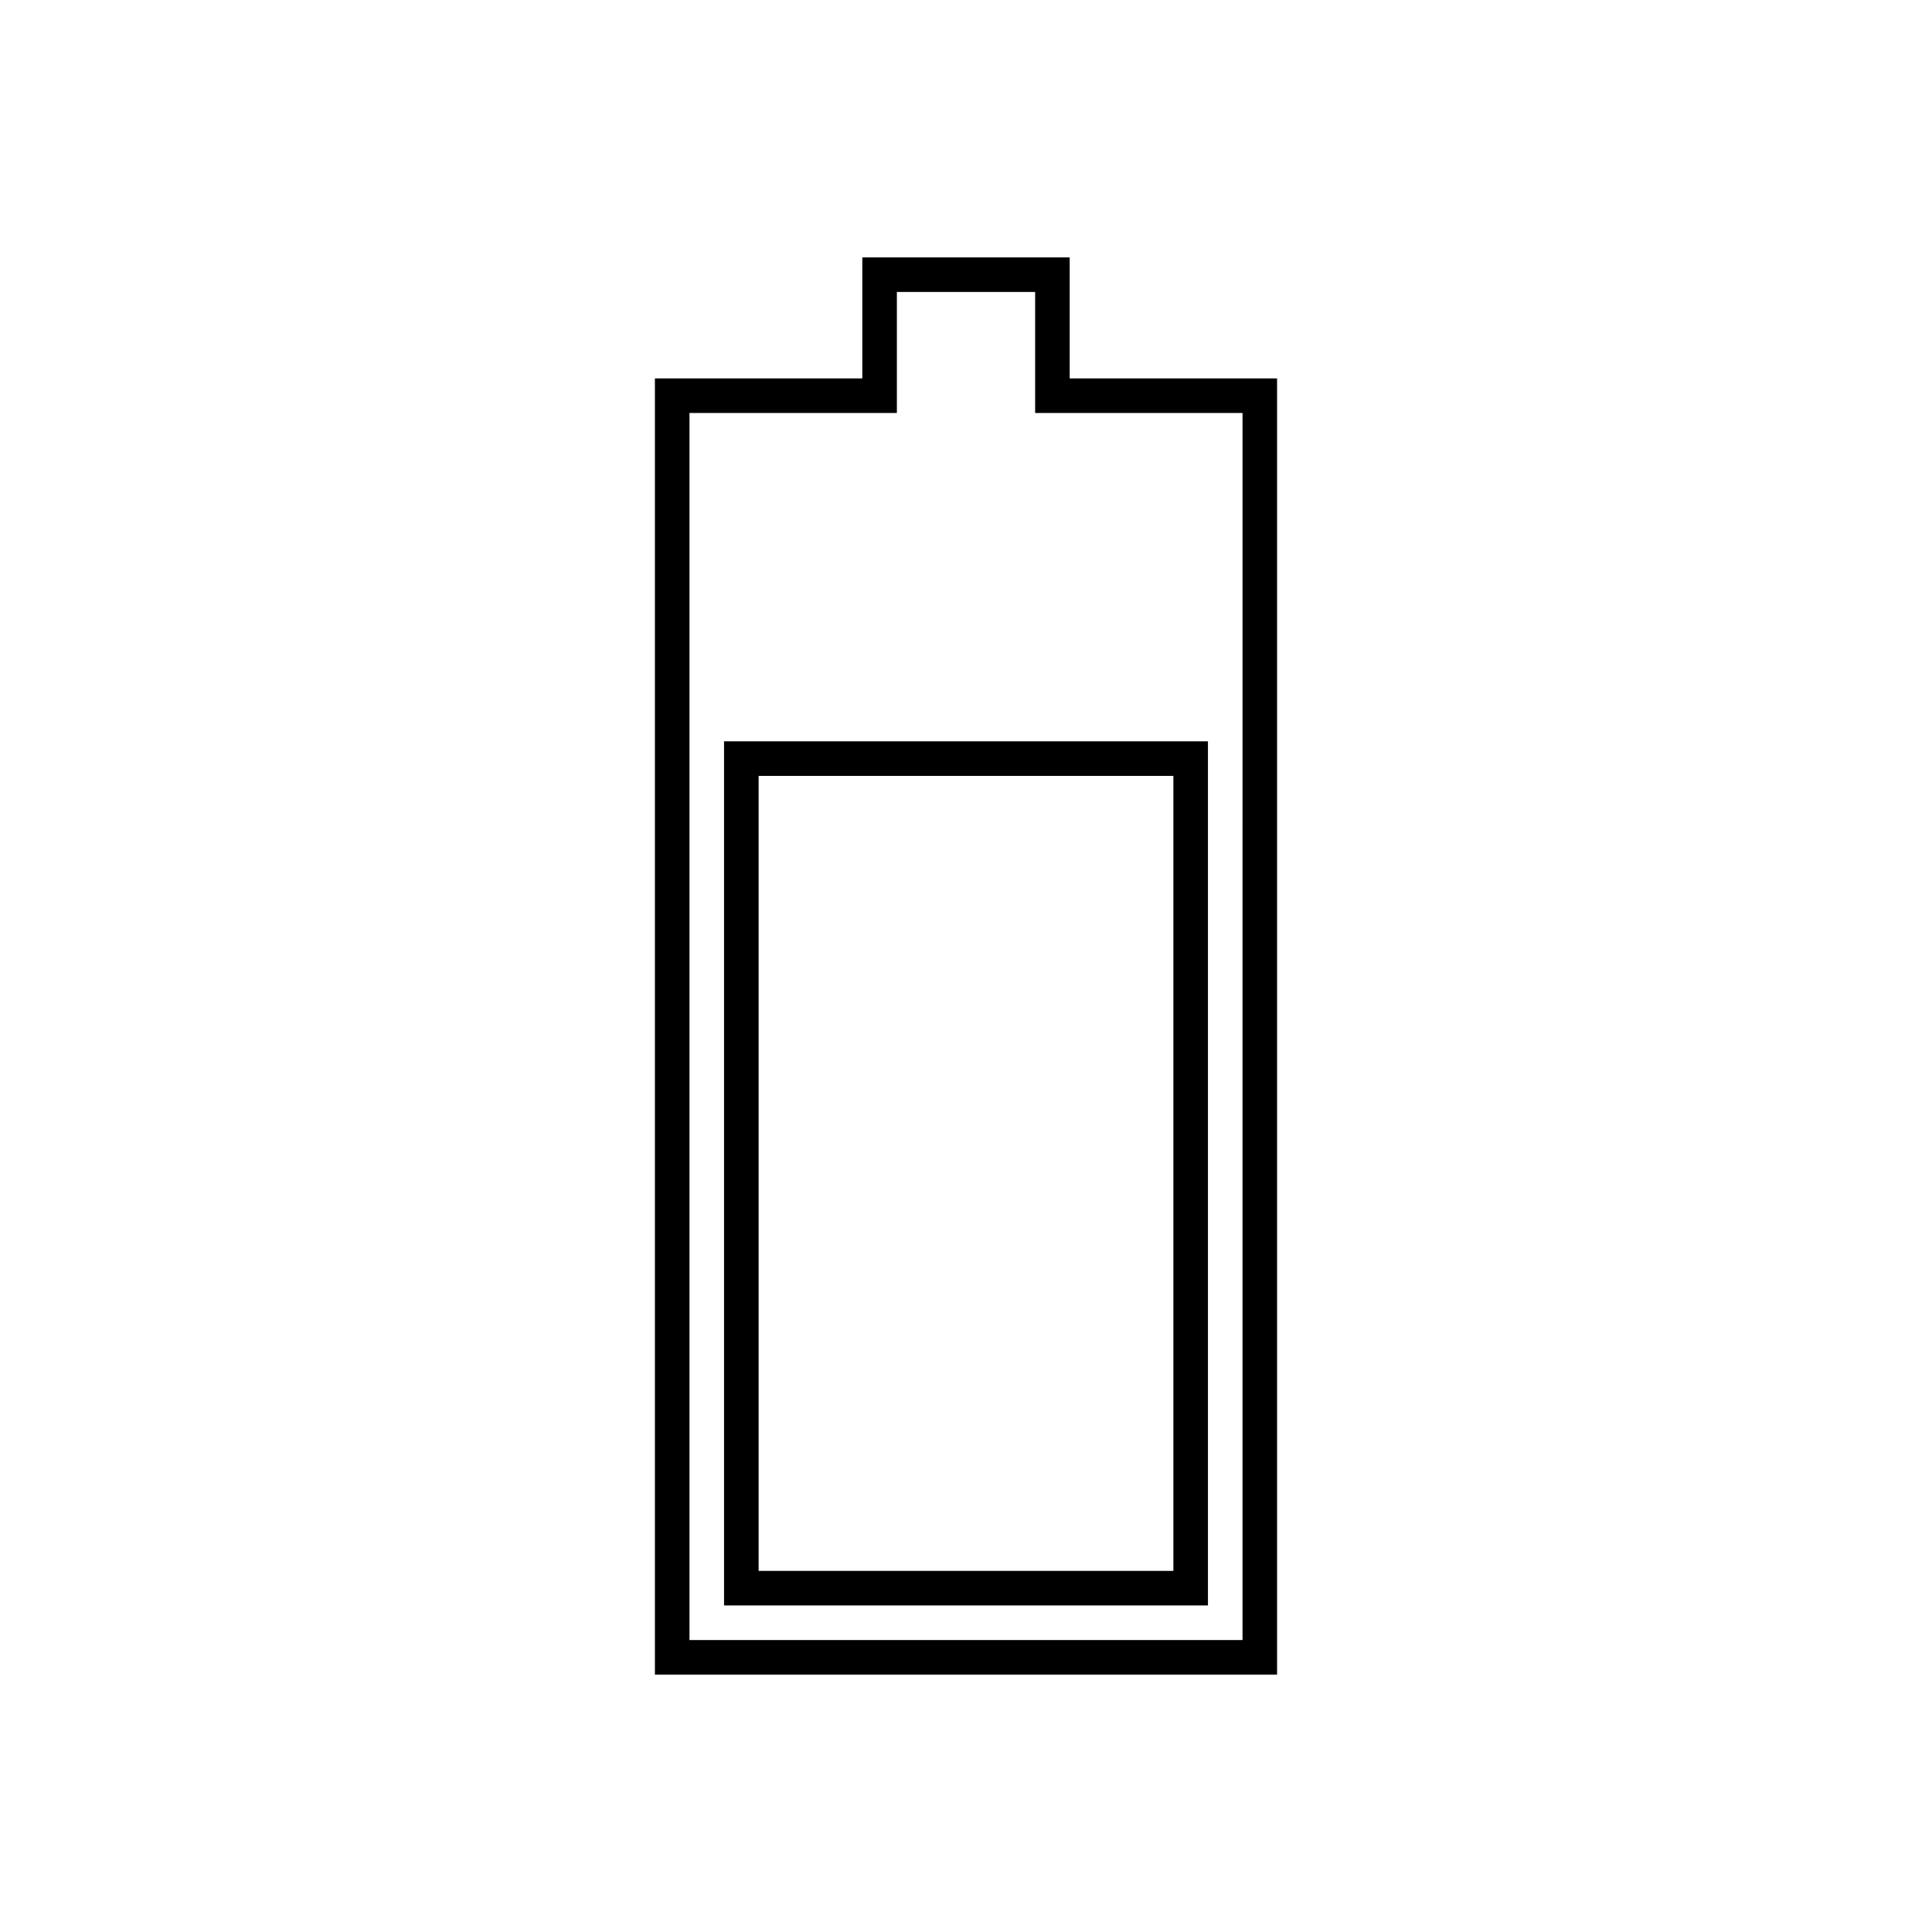 <?xml version="1.0" encoding="UTF-8"?>
<!-- Uploaded to: ICON Repo, www.svgrepo.com, Generator: ICON Repo Mixer Tools -->
<svg fill="#000000" width="800px" height="800px" version="1.1" viewBox="144 144 512 512" xmlns="http://www.w3.org/2000/svg">
 <g>
  <path d="m427.48 244.28v-32.062h-54.961v32.062h-54.961v343.51h164.88v-343.51zm45.801 334.34h-146.56v-325.18h54.961v-32.062h36.641v32.062h54.961z"/>
  <path d="m335.88 569.46h128.24v-229h-128.24zm9.16-219.84h109.92v210.68h-109.92z"/>
 </g>
</svg>